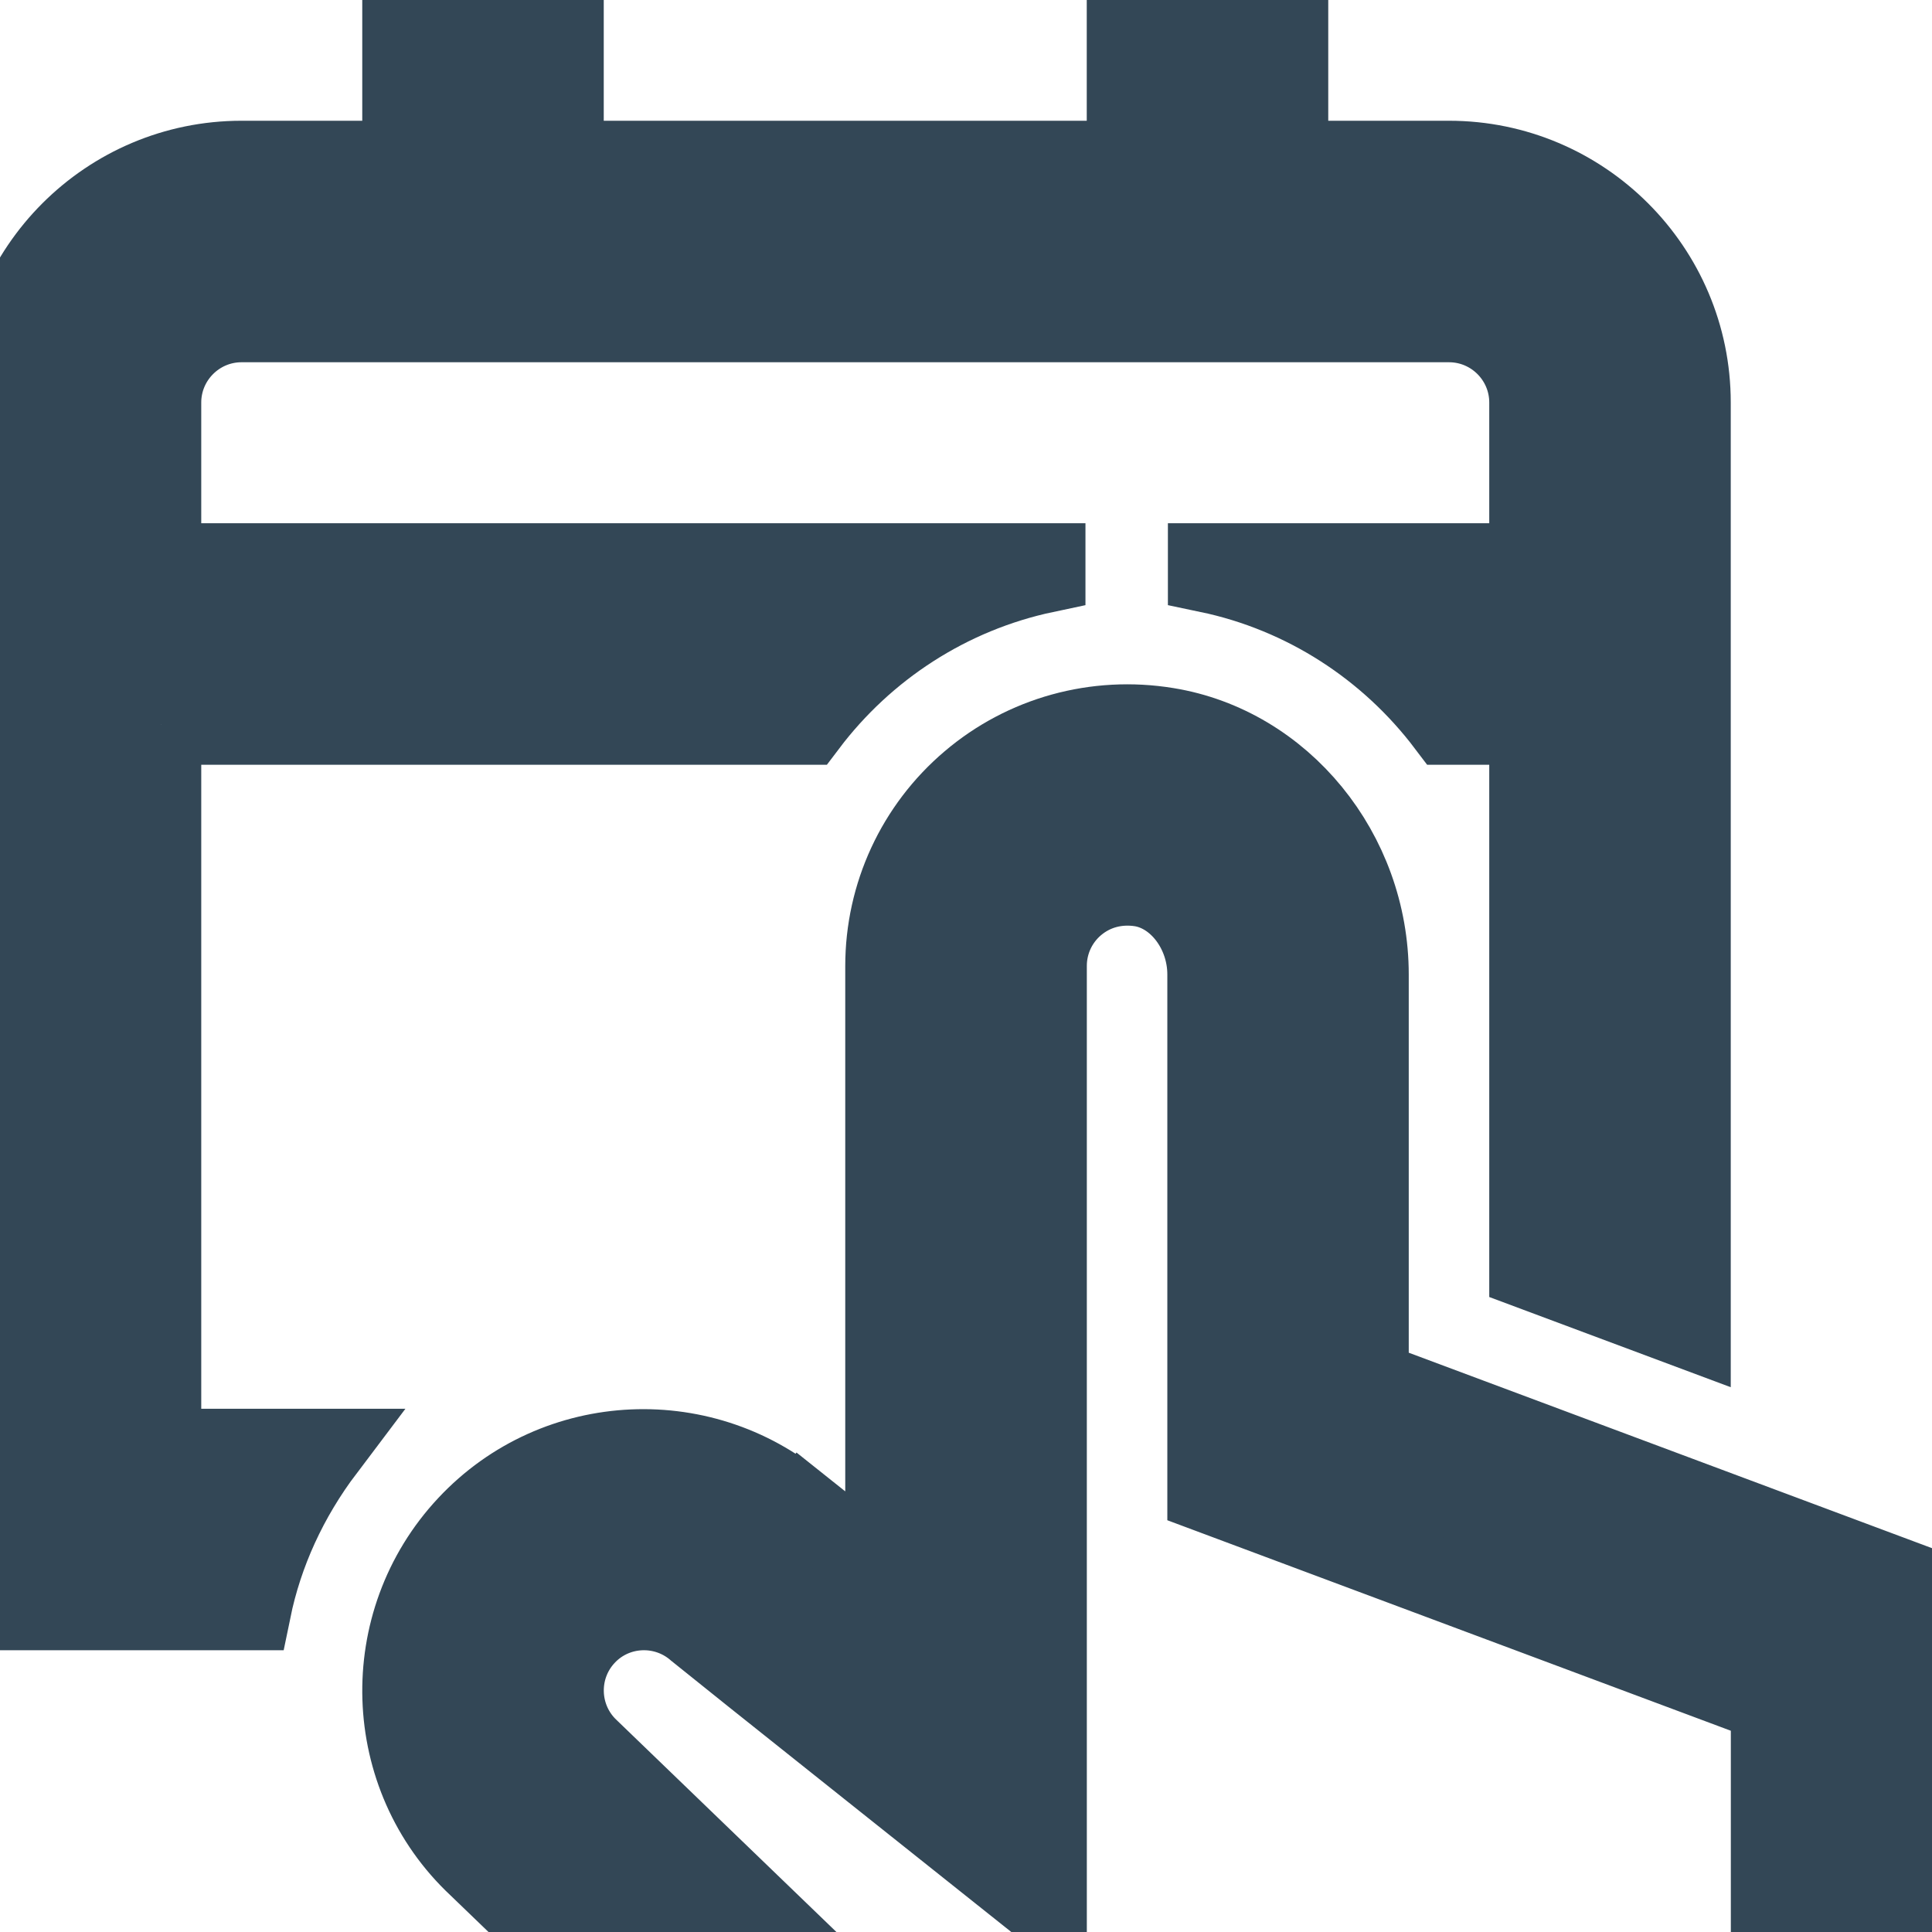 <?xml version="1.0" encoding="UTF-8" ?>
<svg
    xmlns="http://www.w3.org/2000/svg"
    id="Layer_1"
    data-name="Layer 1"
    viewBox="0 0 24 24"
>
  <path
        stroke="#334756"
        fill="#334756"
        d="m2,9h8.023c.717-.949,1.758-1.634,2.961-1.888v-.112H2v-2c0-.551.449-1,1-1h15c.552,0,1,.449,1,1v2h-3.992v.111c1.206.252,2.25.938,2.969,1.889h1.023v6.765l2,.747V5c0-1.654-1.346-3-3-3h-2V0h-2v2h-7V0h-2v2h-2c-1.654,0-3,1.346-3,3v15h3.116c.146-.712.456-1.391.916-2h-2.032v-9Z"
    />
  <path
        stroke="#334756"
        fill="#334756"
        d="m17,17.152v-5.045c0-1.516-1.076-2.834-2.504-3.066-.88-.144-1.768.103-2.439.674-.672.571-1.057,1.404-1.057,2.286v7.563l-1.014-.808-.003.004c-1.21-1.072-3.064-.997-4.174.191-1.13,1.208-1.066,3.11.13,4.23l.849.818h2.881l-2.352-2.268c-.403-.378-.424-1.013-.046-1.416.375-.402,1.008-.421,1.41-.048.02.019,4.32,3.443,4.32,3.443v-11.712c0-.294.129-.572.353-.762.228-.193.52-.271.822-.224.463.076.825.556.825,1.093v6.433l7,2.615v2.845h2v-4.232l-7-2.615Z"
    />
</svg>
